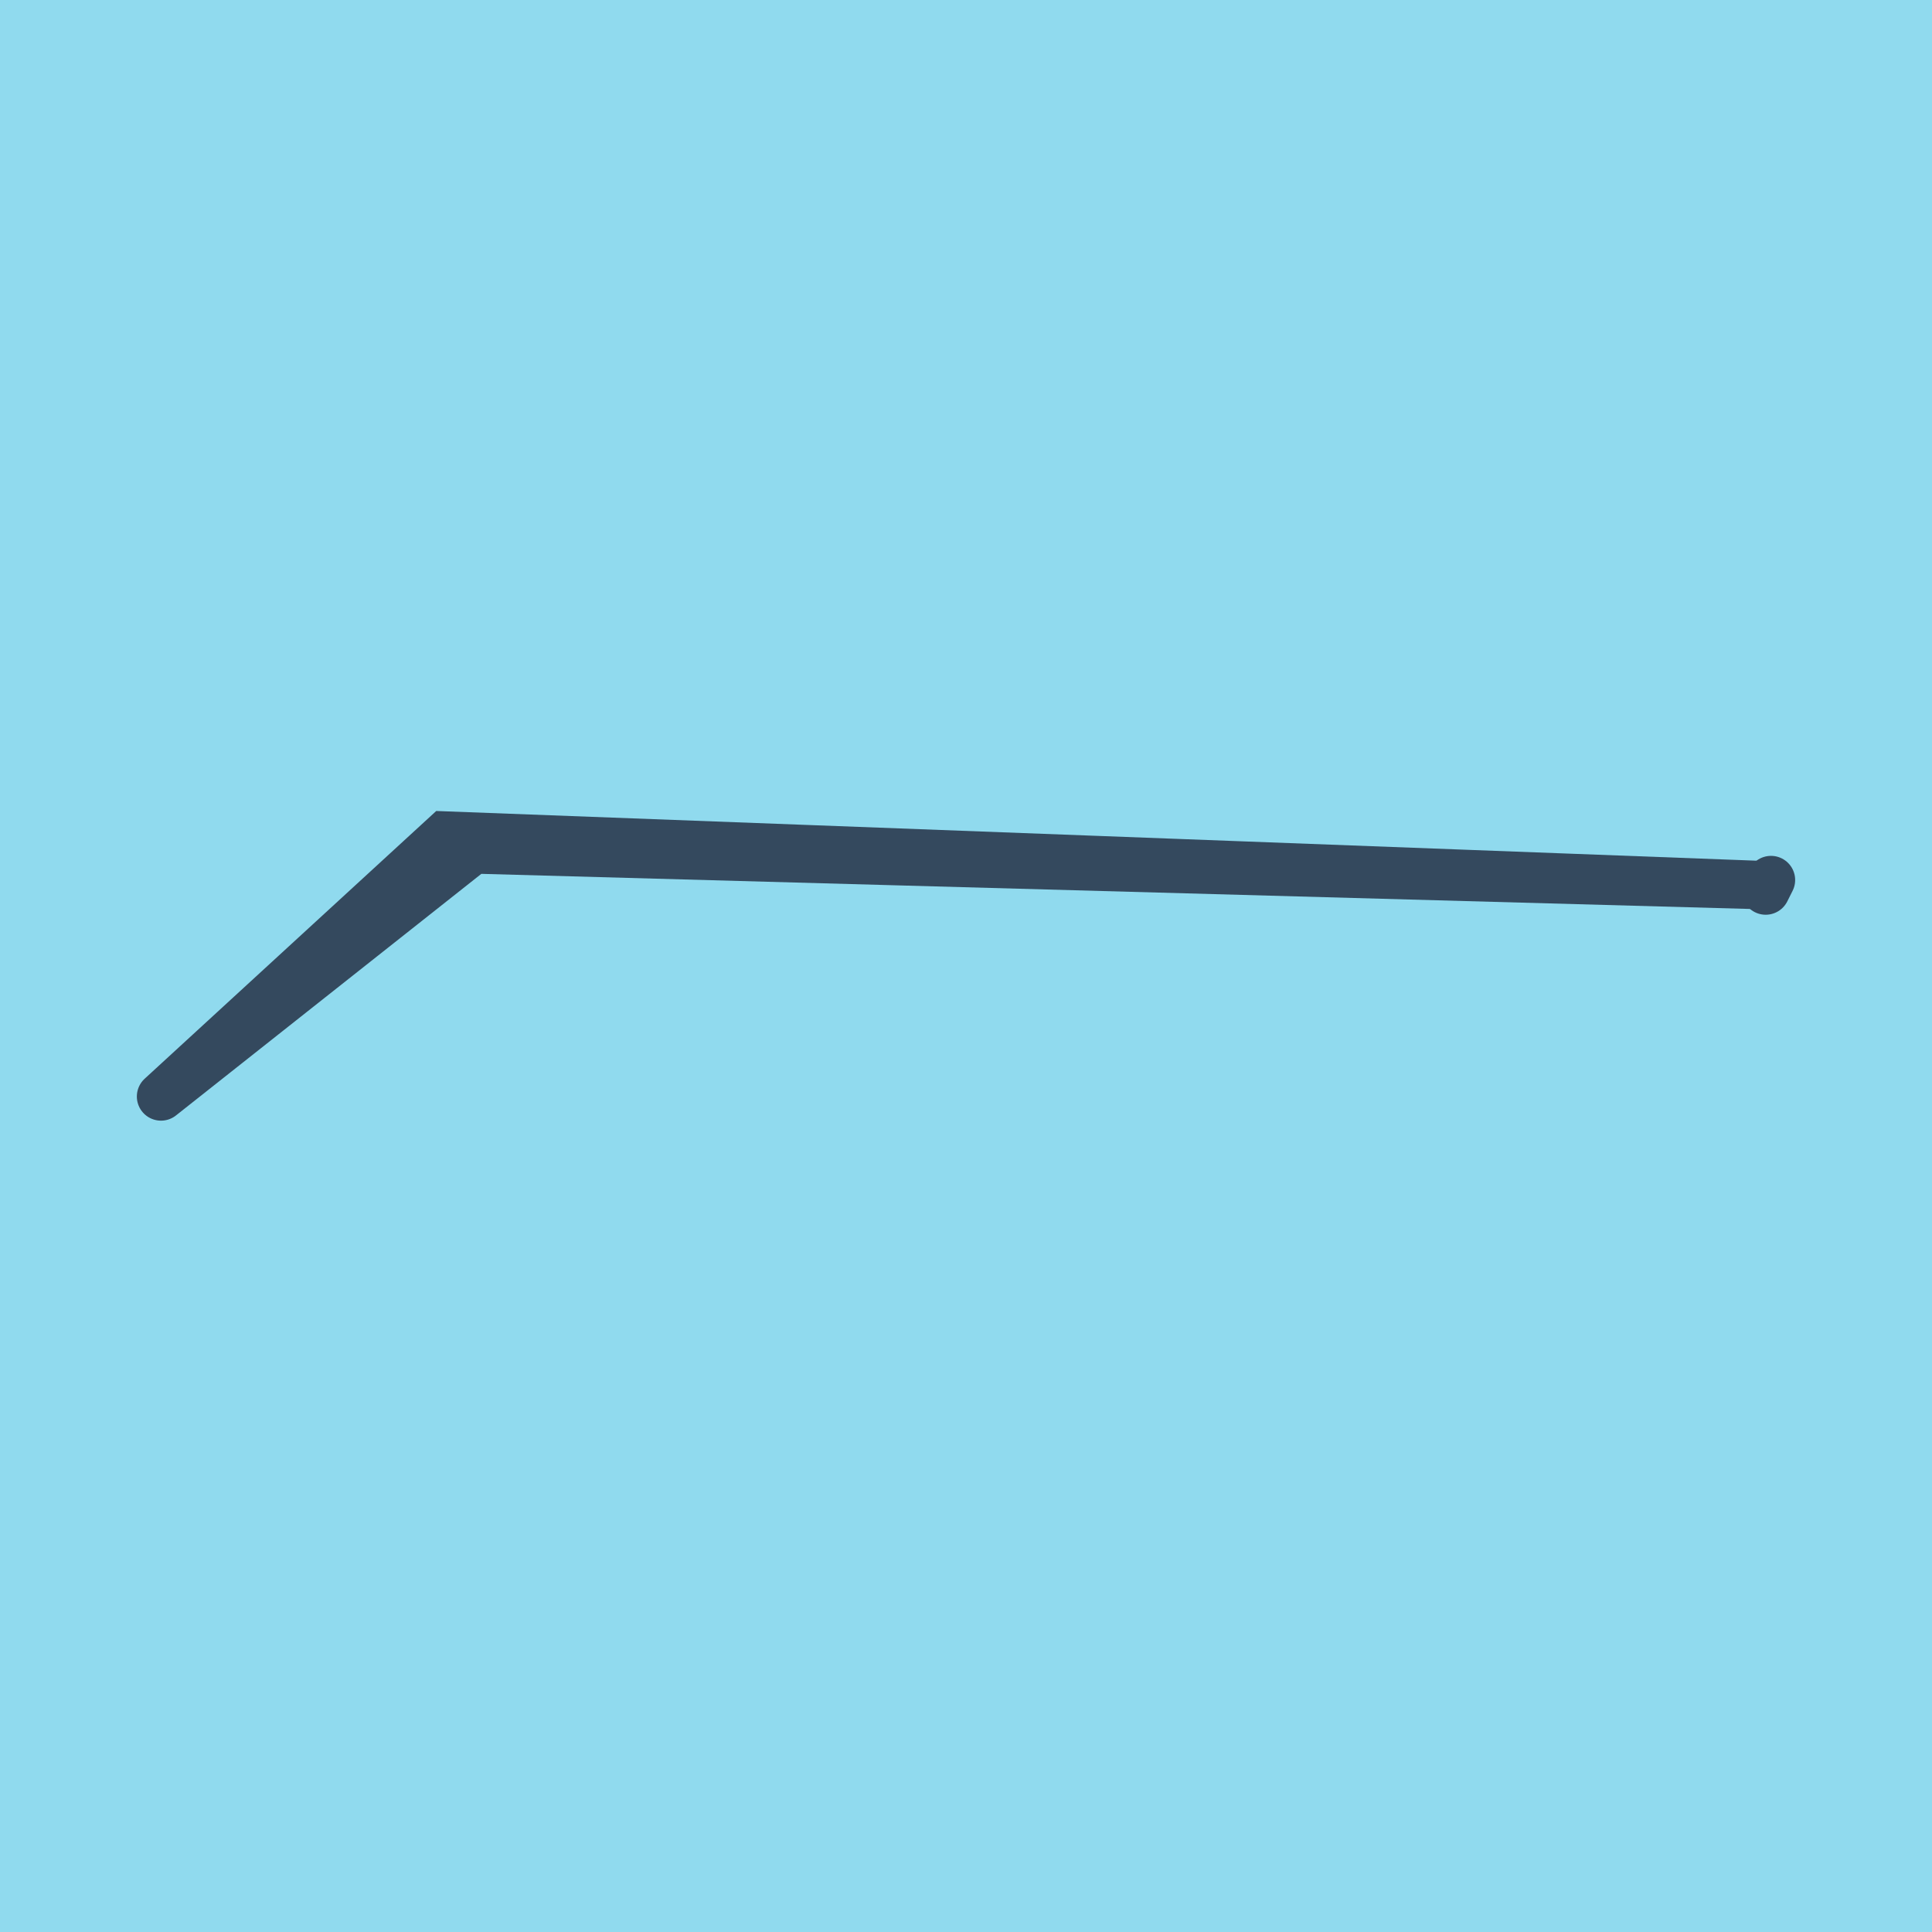 <?xml version="1.0" encoding="utf-8"?>
<!DOCTYPE svg PUBLIC "-//W3C//DTD SVG 1.1//EN" "http://www.w3.org/Graphics/SVG/1.1/DTD/svg11.dtd">
<svg xmlns="http://www.w3.org/2000/svg" xmlns:xlink="http://www.w3.org/1999/xlink" viewBox="-10 -10 120 120" preserveAspectRatio="xMidYMid meet">
	<path style="fill:#90daee" d="M-10-10h120v120H-10z"/>
			<polyline stroke-linecap="round" points="100,44.659 99.67,45.316 " style="fill:none;stroke:#34495e;stroke-width: 3px"/>
			<polyline stroke-linecap="round" points="0,58.106 19.394,42.762 99.835,44.988 17.656,41.894 0,58.106 " style="fill:none;stroke:#34495e;stroke-width: 3px"/>
	</svg>
